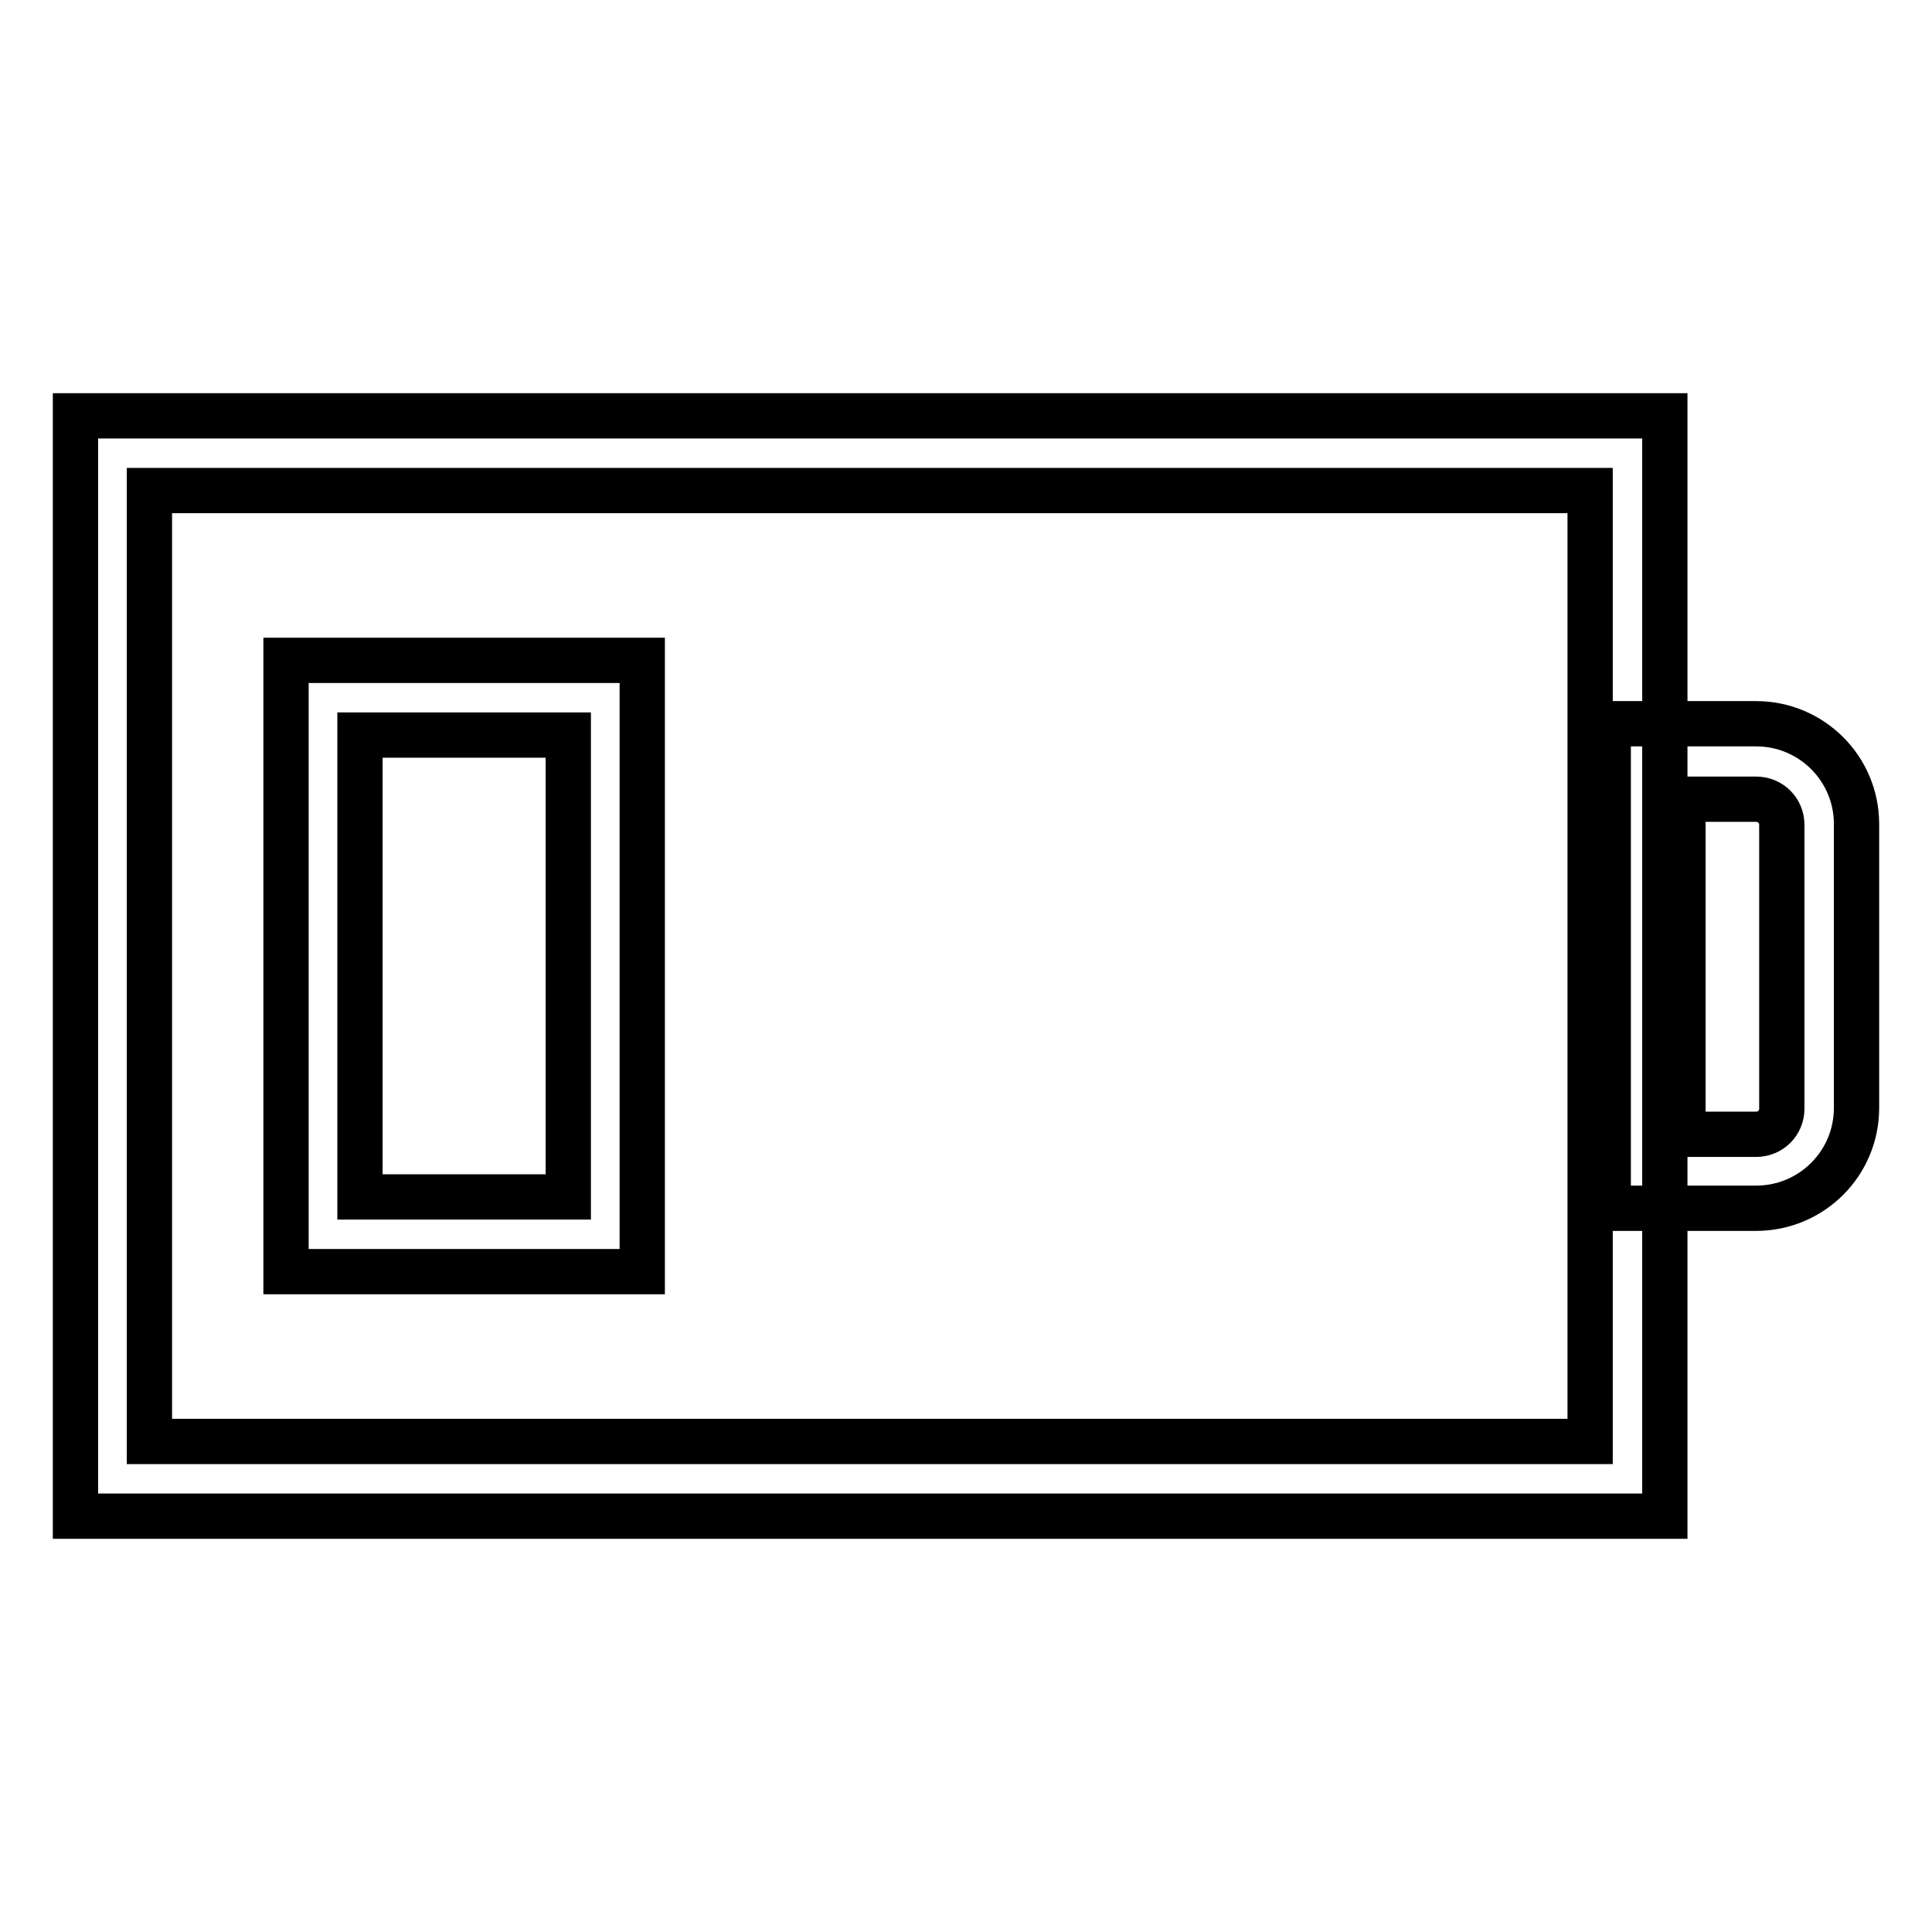 <?xml version="1.0" encoding="utf-8"?>
<!-- Svg Vector Icons : http://www.onlinewebfonts.com/icon -->
<!DOCTYPE svg PUBLIC "-//W3C//DTD SVG 1.1//EN" "http://www.w3.org/Graphics/SVG/1.1/DTD/svg11.dtd">
<svg version="1.1" xmlns="http://www.w3.org/2000/svg" xmlns:xlink="http://www.w3.org/1999/xlink" x="0px" y="0px" viewBox="0 0 256 256" enable-background="new 0 0 256 256" xml:space="preserve">
<g> <path stroke-width="6" fill-opacity="0" stroke="#000000"  d="M220.6,200.9H10V55.1h210.6V200.9z M19.8,191h190.9V65H19.8V191z M232.7,160.1h-19.6V95.9h19.6 c7.3,0,13.3,5.9,13.3,13.3v37.6C246,154.2,240,160.1,232.7,160.1z M223,150.3h9.7c1.9,0,3.4-1.5,3.4-3.4l0,0v-37.6 c0-1.9-1.5-3.4-3.4-3.4H223V150.3z M85.1,168.5H37.9V87.5h47.2V168.5z M47.7,158.6h27.6V97.4H47.7V158.6z"/></g>
</svg>
